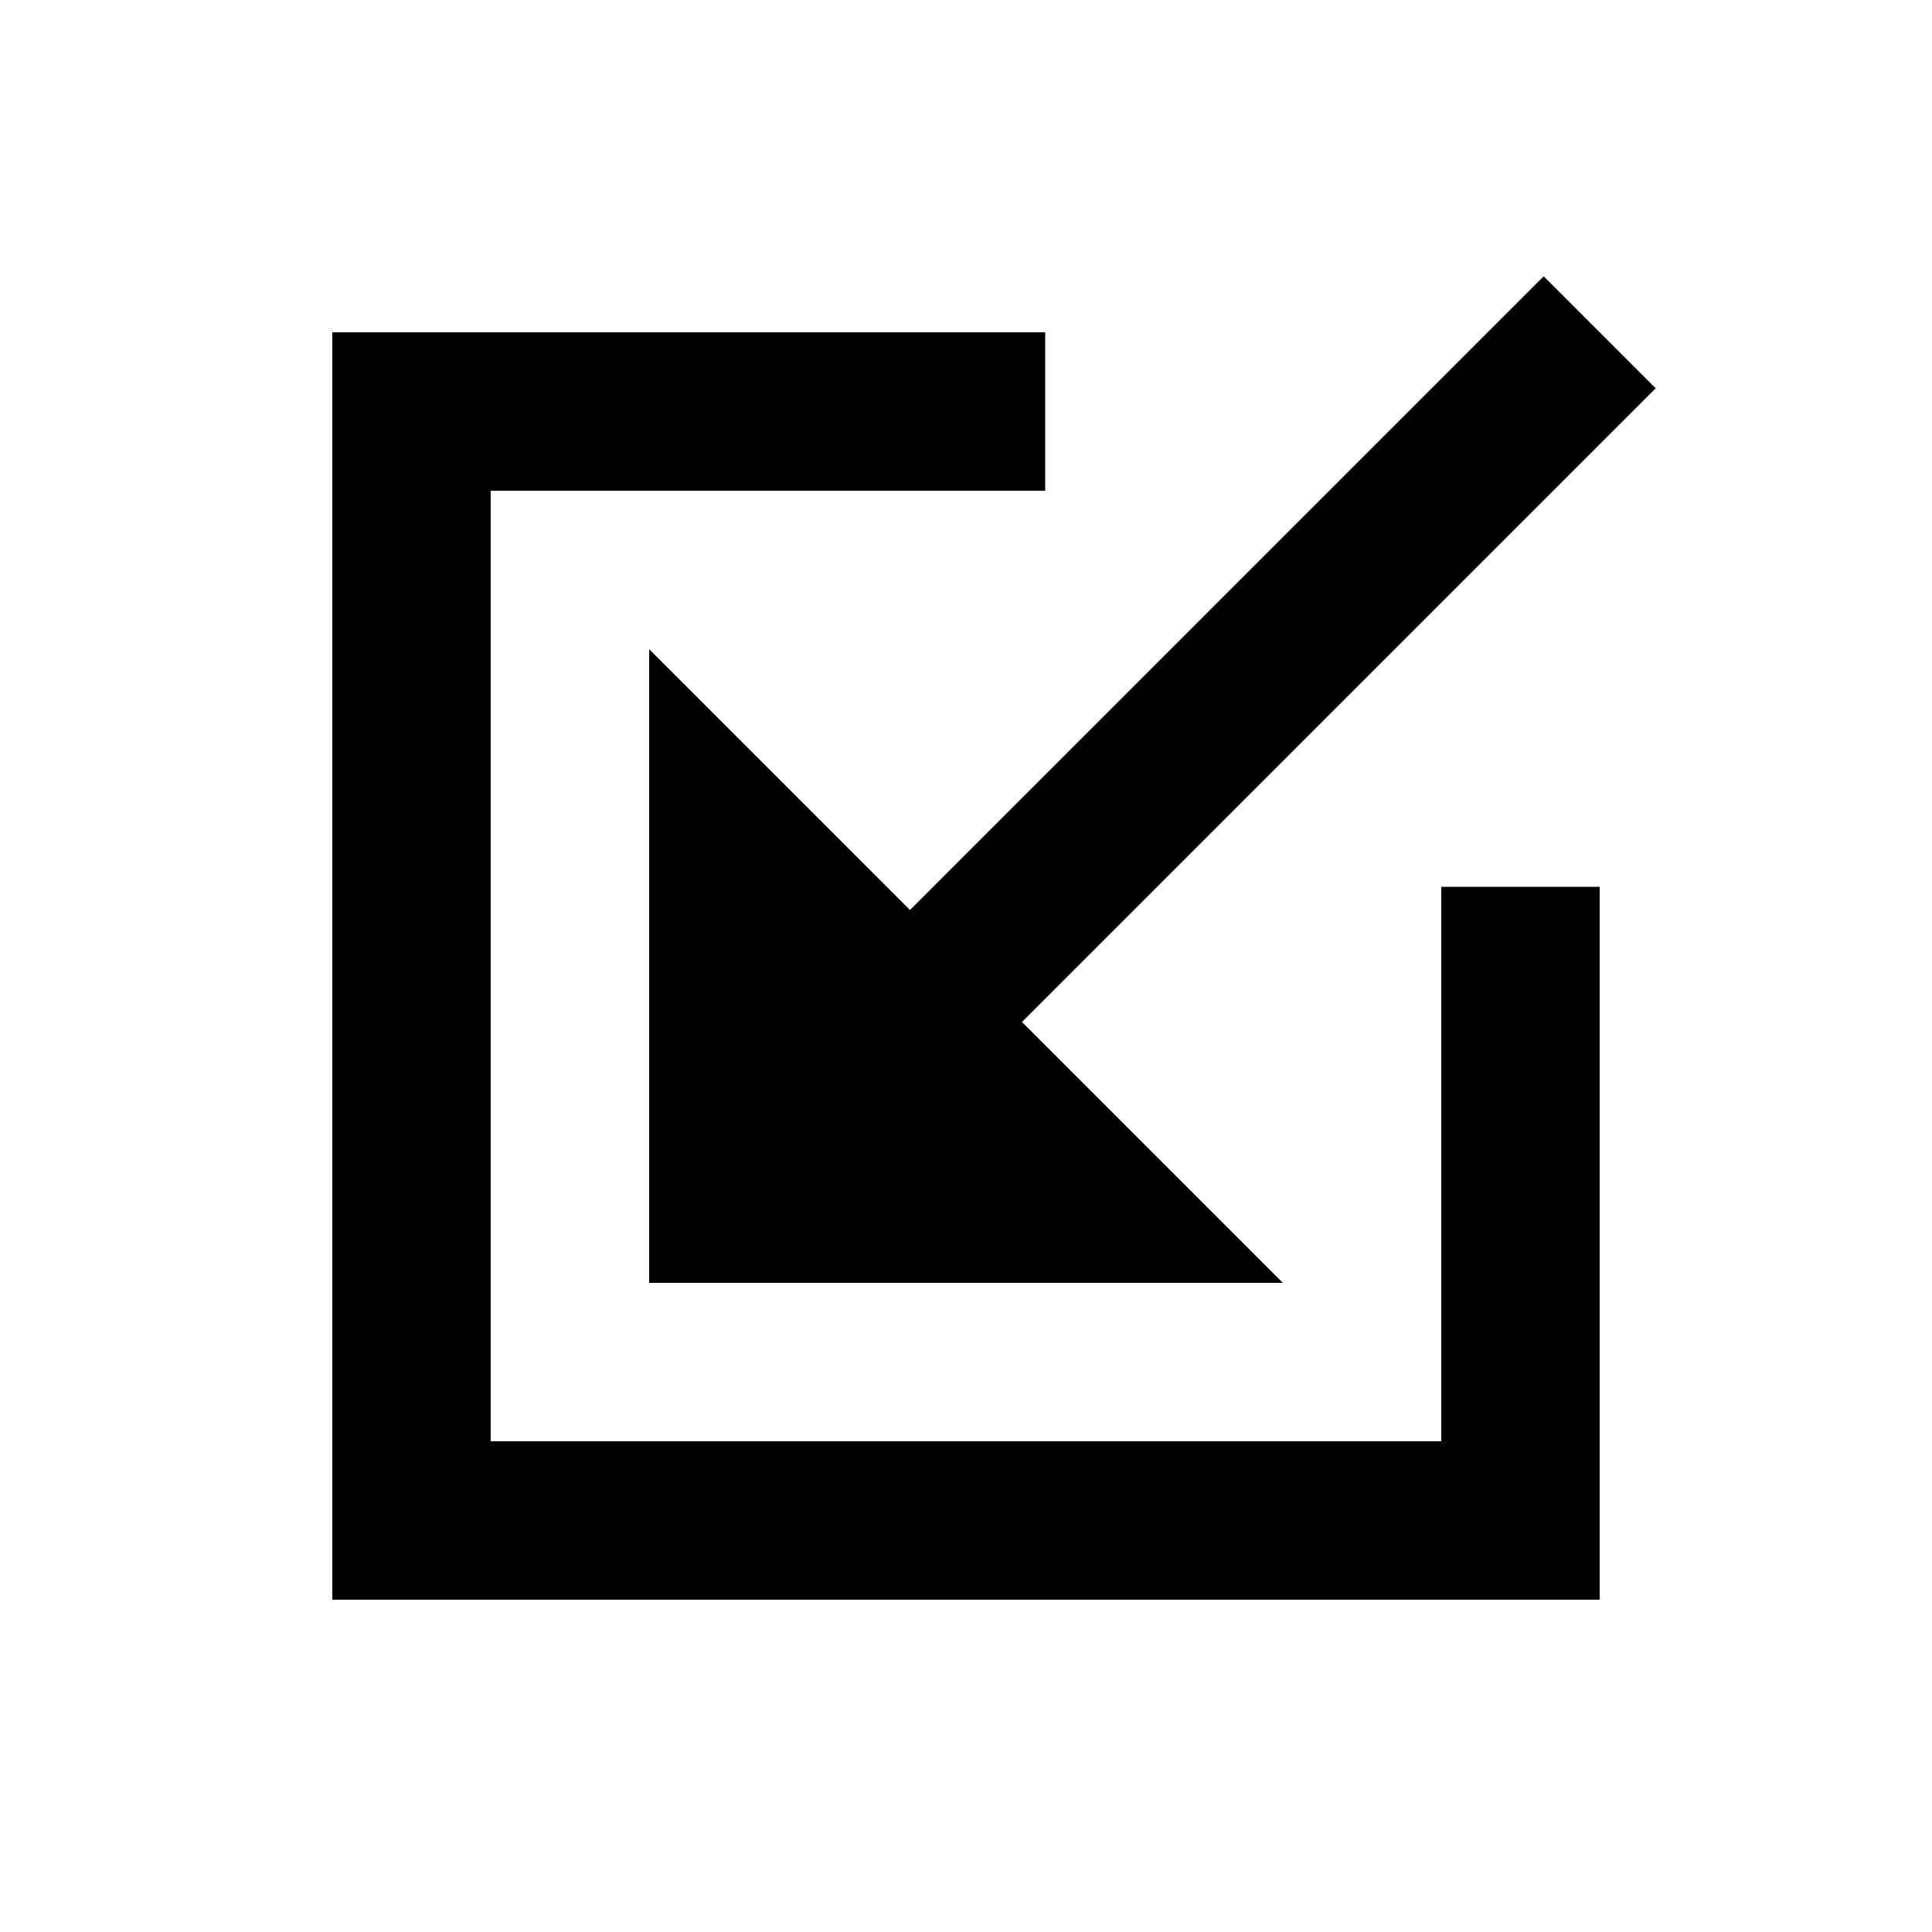 <?xml version="1.0" encoding="UTF-8"?>
<!-- Uploaded to: SVG Repo, www.svgrepo.com, Generator: SVG Repo Mixer Tools -->
<svg fill="#000000" width="800px" height="800px" version="1.1" viewBox="144 144 512 512" xmlns="http://www.w3.org/2000/svg">
 <path d="m553.09 217.22 29.684 29.684-167.94 167.94 69.125 69.125h-167.93v-167.93l69.125 69.125zm14.84 161.79v188.93h-335.87v-335.87h188.93v41.984h-146.95v251.9h251.9v-146.94z" fill-rule="evenodd"/>
</svg>